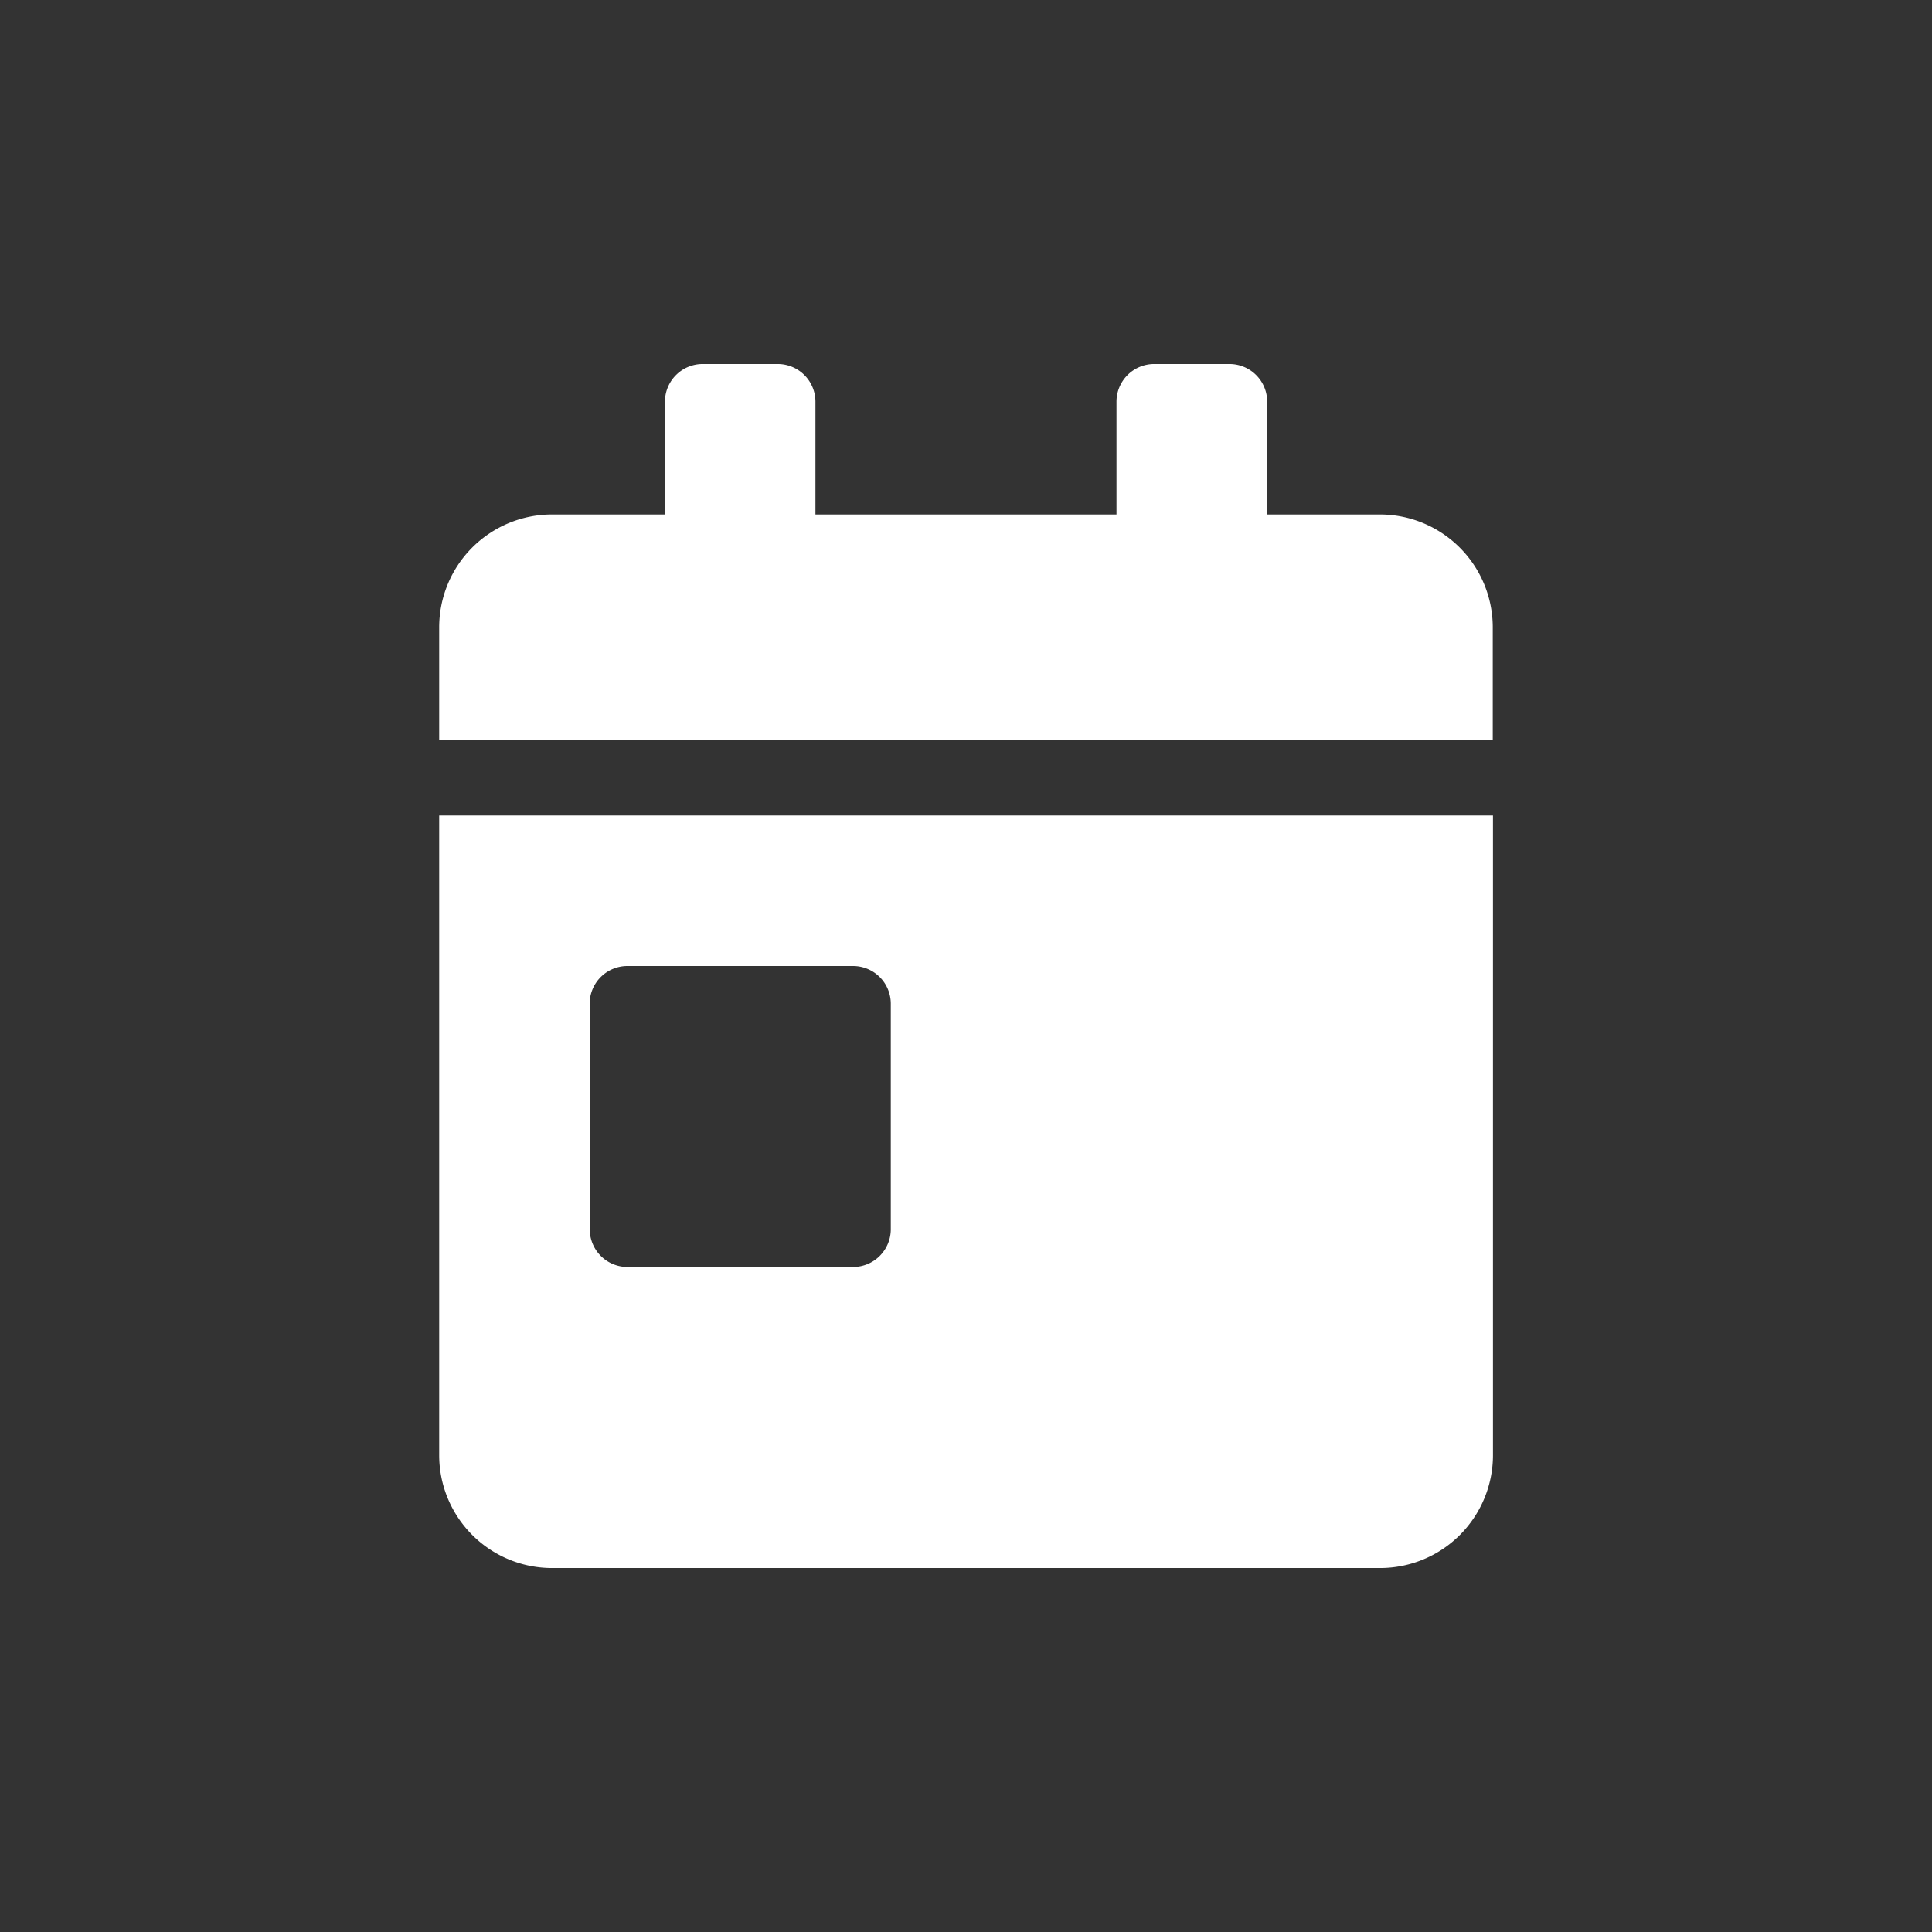 <svg xmlns="http://www.w3.org/2000/svg" width="28" height="28"><rect width="100%" height="100%" fill="#333333" stroke="none"/><path data-name="長方形 121" fill="none" d="M0 0h28v28H0z"/><path data-name="Icon awesome-calendar-day" d="M6.365 21.089a1.636 1.636 0 0 0 1.636 1.636h12a1.636 1.636 0 0 0 1.636-1.636v-9.27H6.365Zm2.181-6.544A.547.547 0 0 1 9.091 14h3.274a.547.547 0 0 1 .545.545v3.272a.547.547 0 0 1-.545.545H9.092a.547.547 0 0 1-.545-.545Zm11.452-7.089h-1.633V5.82a.547.547 0 0 0-.549-.545h-1.09a.547.547 0 0 0-.545.545v1.636h-4.363V5.82a.547.547 0 0 0-.545-.545h-1.091a.547.547 0 0 0-.545.545v1.636H8.001a1.636 1.636 0 0 0-1.636 1.636v1.636h15.269V9.092a1.636 1.636 0 0 0-1.636-1.636Z" fill="#fff"/></svg>